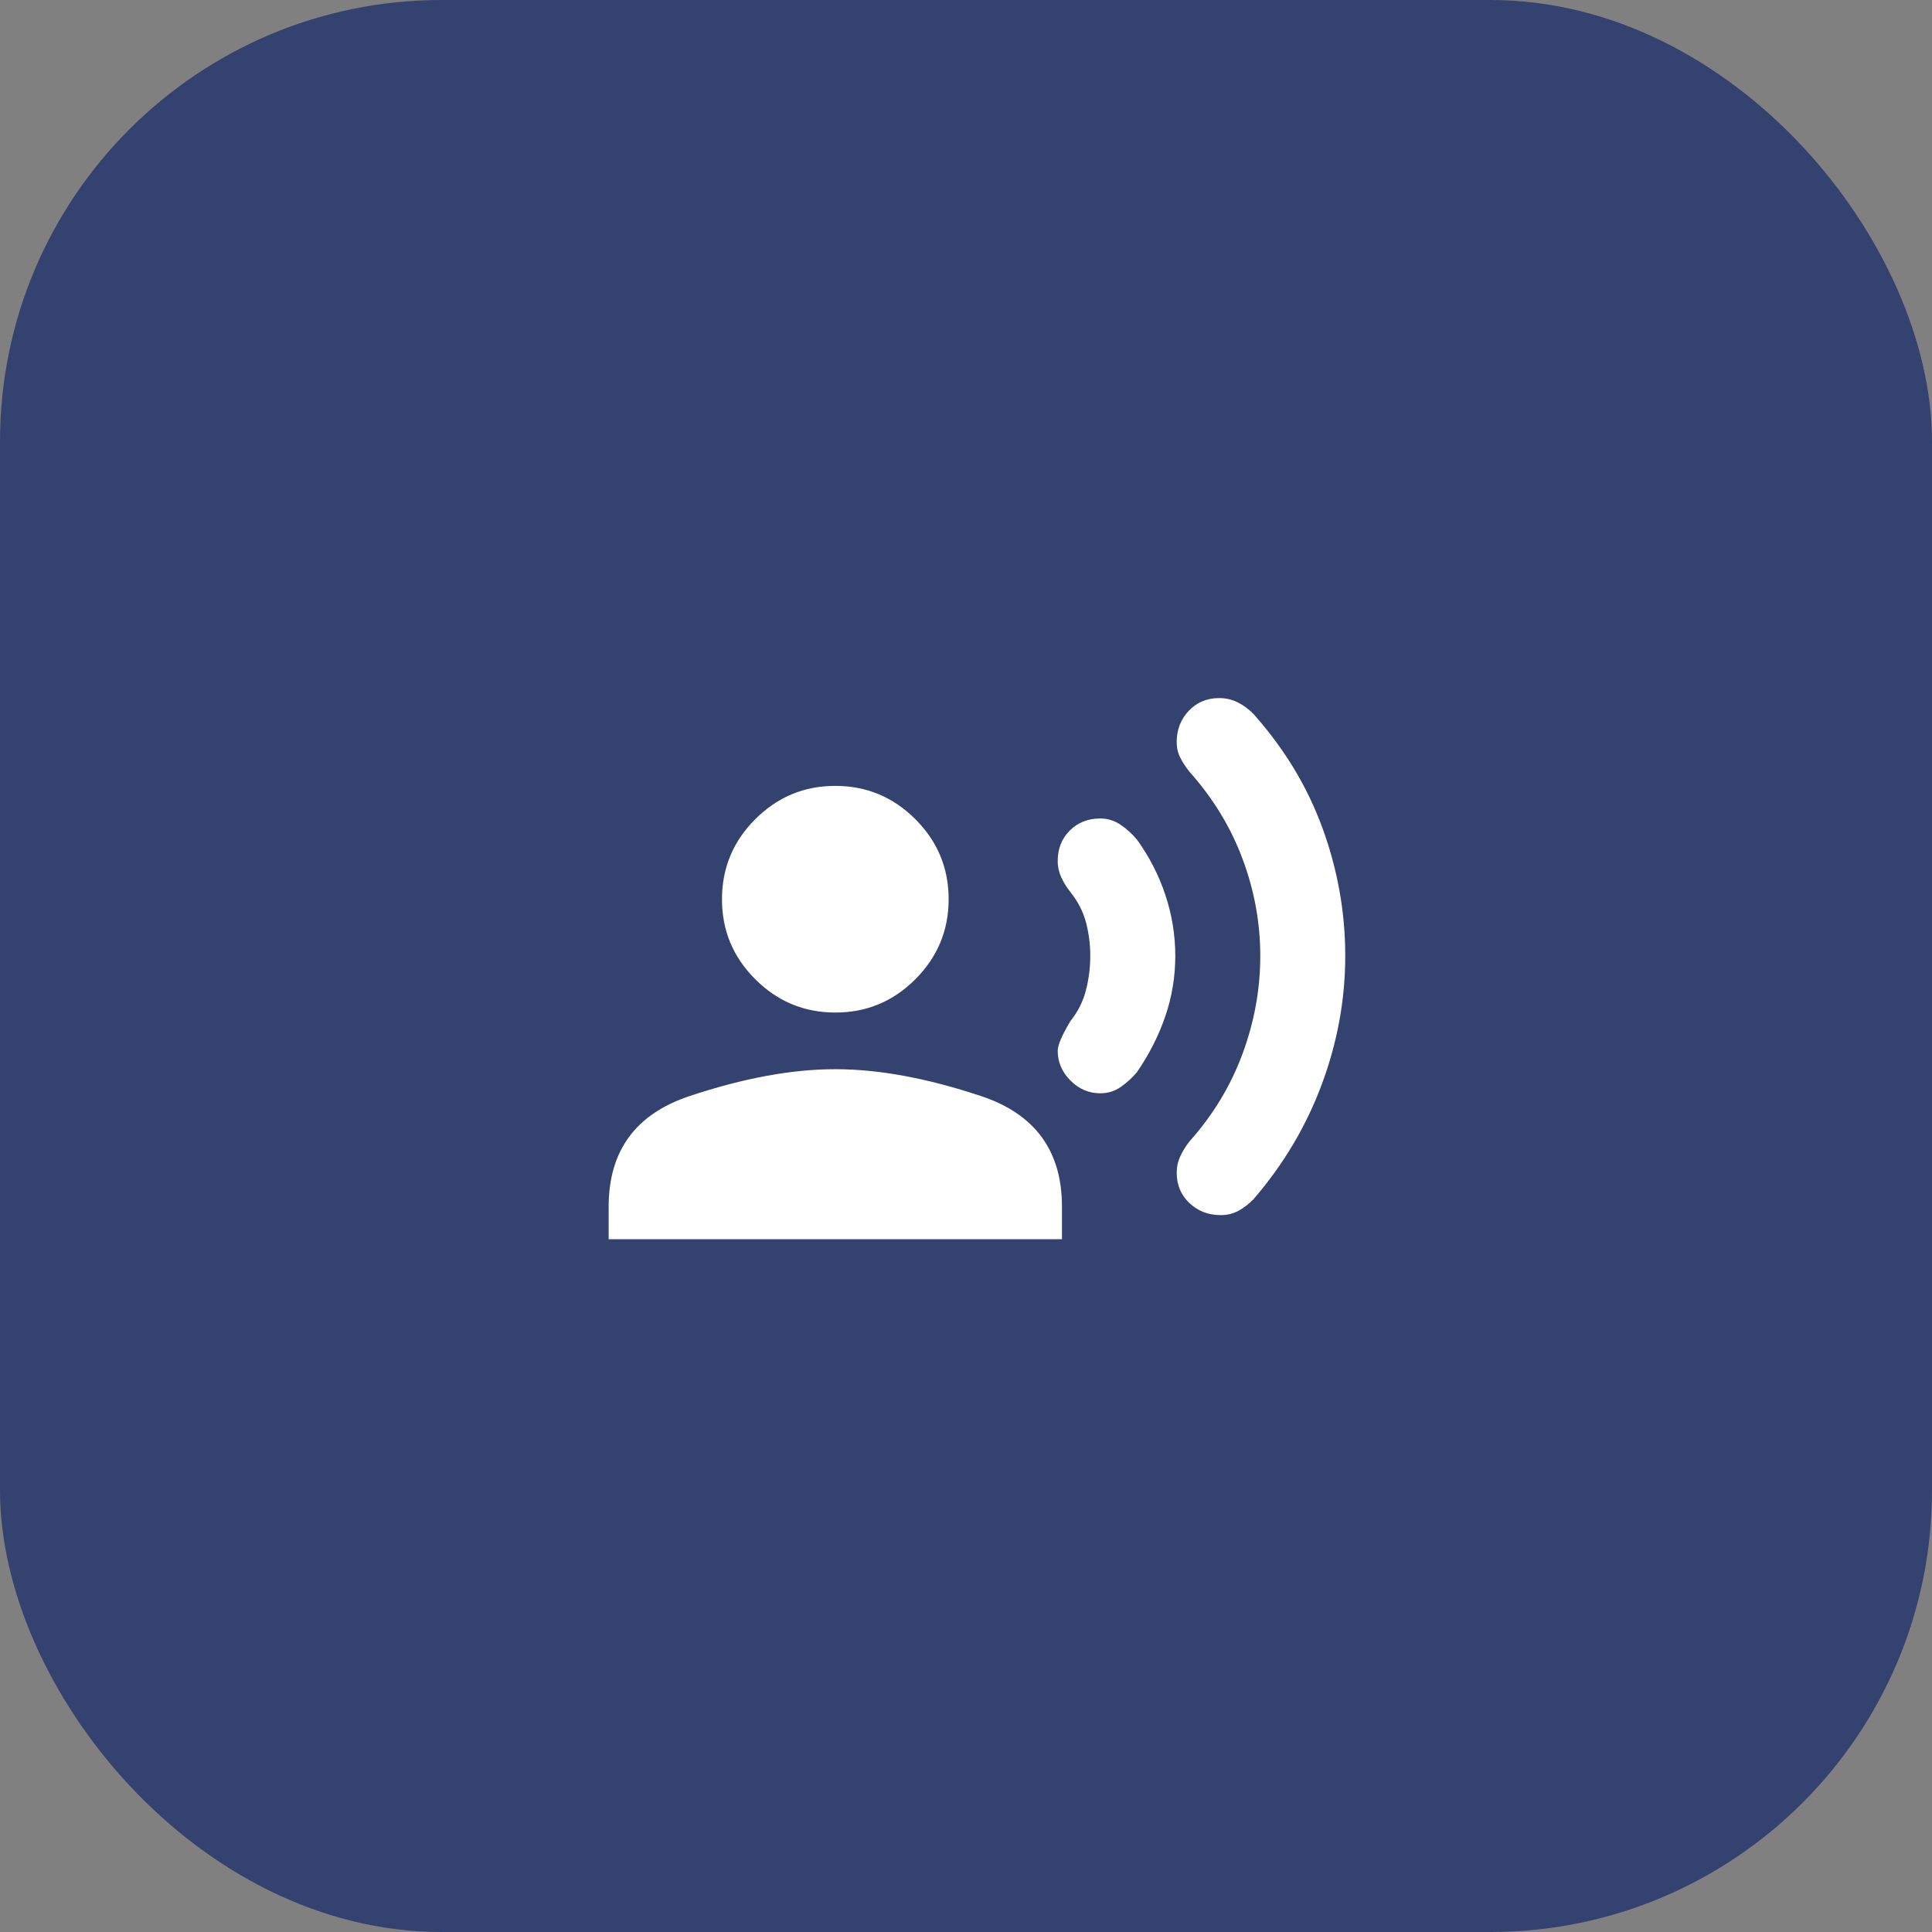 <svg width="70" height="70" viewBox="0 0 70 70" fill="none" xmlns="http://www.w3.org/2000/svg">
<rect x="0" y="0" width="70" height="70" fill="#808080" stroke="none"/>
<rect width="70" height="70" rx="16" fill="#344270"/>
<g clip-path="url(#clip0_444_2815)">
<path d="M22.053 44.898V43.718C22.053 41.699 23.028 40.365 24.978 39.715C26.929 39.064 28.691 38.739 30.265 38.739C31.839 38.739 33.601 39.064 35.551 39.715C37.502 40.365 38.477 41.699 38.477 43.718V44.898H22.053ZM30.265 36.686C29.136 36.686 28.169 36.284 27.364 35.479C26.559 34.675 26.157 33.708 26.159 32.581C26.159 31.451 26.561 30.484 27.366 29.68C28.171 28.875 29.137 28.473 30.265 28.474C31.394 28.474 32.361 28.877 33.166 29.682C33.97 30.486 34.372 31.453 34.371 32.581C34.371 33.71 33.968 34.676 33.164 35.481C32.359 36.286 31.393 36.688 30.265 36.686ZM39.862 39.612C39.452 39.612 39.093 39.458 38.785 39.15C38.477 38.842 38.323 38.483 38.323 38.072C38.323 37.867 38.477 37.508 38.785 36.994C39.058 36.652 39.246 36.276 39.349 35.865C39.452 35.455 39.503 35.044 39.503 34.633C39.503 34.223 39.452 33.82 39.349 33.426C39.246 33.032 39.058 32.665 38.785 32.324C38.648 32.153 38.536 31.973 38.45 31.784C38.364 31.595 38.321 31.399 38.323 31.195C38.323 30.75 38.468 30.382 38.76 30.092C39.051 29.802 39.419 29.656 39.862 29.655C40.136 29.655 40.385 29.732 40.608 29.887C40.831 30.042 41.027 30.221 41.197 30.425C41.642 31.041 41.984 31.708 42.223 32.426C42.463 33.145 42.583 33.881 42.583 34.633C42.583 35.386 42.463 36.114 42.223 36.816C41.984 37.518 41.642 38.193 41.197 38.842C41.026 39.047 40.829 39.227 40.608 39.382C40.386 39.536 40.138 39.613 39.862 39.612ZM44.225 44.026C43.78 44.026 43.404 43.881 43.096 43.59C42.788 43.3 42.634 42.932 42.634 42.486C42.634 42.281 42.677 42.084 42.763 41.897C42.849 41.709 42.96 41.529 43.096 41.357C43.951 40.399 44.593 39.338 45.021 38.175C45.45 37.011 45.663 35.831 45.662 34.633C45.662 33.436 45.448 32.264 45.019 31.117C44.591 29.97 43.95 28.918 43.096 27.961C42.959 27.79 42.847 27.619 42.761 27.448C42.675 27.277 42.633 27.089 42.634 26.884C42.634 26.439 42.78 26.062 43.071 25.754C43.363 25.446 43.73 25.293 44.174 25.293C44.413 25.293 44.636 25.344 44.841 25.446C45.046 25.549 45.234 25.686 45.405 25.857C46.535 27.123 47.373 28.509 47.92 30.014C48.468 31.52 48.741 33.059 48.741 34.633C48.741 36.207 48.459 37.756 47.894 39.279C47.328 40.803 46.5 42.197 45.407 43.461C45.236 43.632 45.056 43.769 44.867 43.872C44.679 43.974 44.463 44.026 44.225 44.026ZM50.794 44.898V43.718C50.794 41.699 51.77 40.365 53.72 39.715C55.67 39.064 57.432 38.739 59.006 38.739C60.58 38.739 62.342 39.064 64.293 39.715C66.243 40.365 67.218 41.699 67.218 43.718V44.898H50.794ZM59.006 36.686C57.877 36.686 56.91 36.284 56.105 35.479C55.301 34.675 54.899 33.708 54.9 32.581C54.9 31.451 55.303 30.484 56.107 29.68C56.912 28.875 57.878 28.473 59.006 28.474C60.135 28.474 61.102 28.877 61.907 29.682C62.712 30.486 63.113 31.453 63.112 32.581C63.112 33.71 62.71 34.676 61.905 35.481C61.1 36.286 60.134 36.688 59.006 36.686Z" fill="white"/>
</g>
<defs>
<clipPath id="clip0_444_2815">
<rect width="30.11" height="24.636" fill="white" transform="translate(20 23)"/>
</clipPath>
</defs>
</svg>
